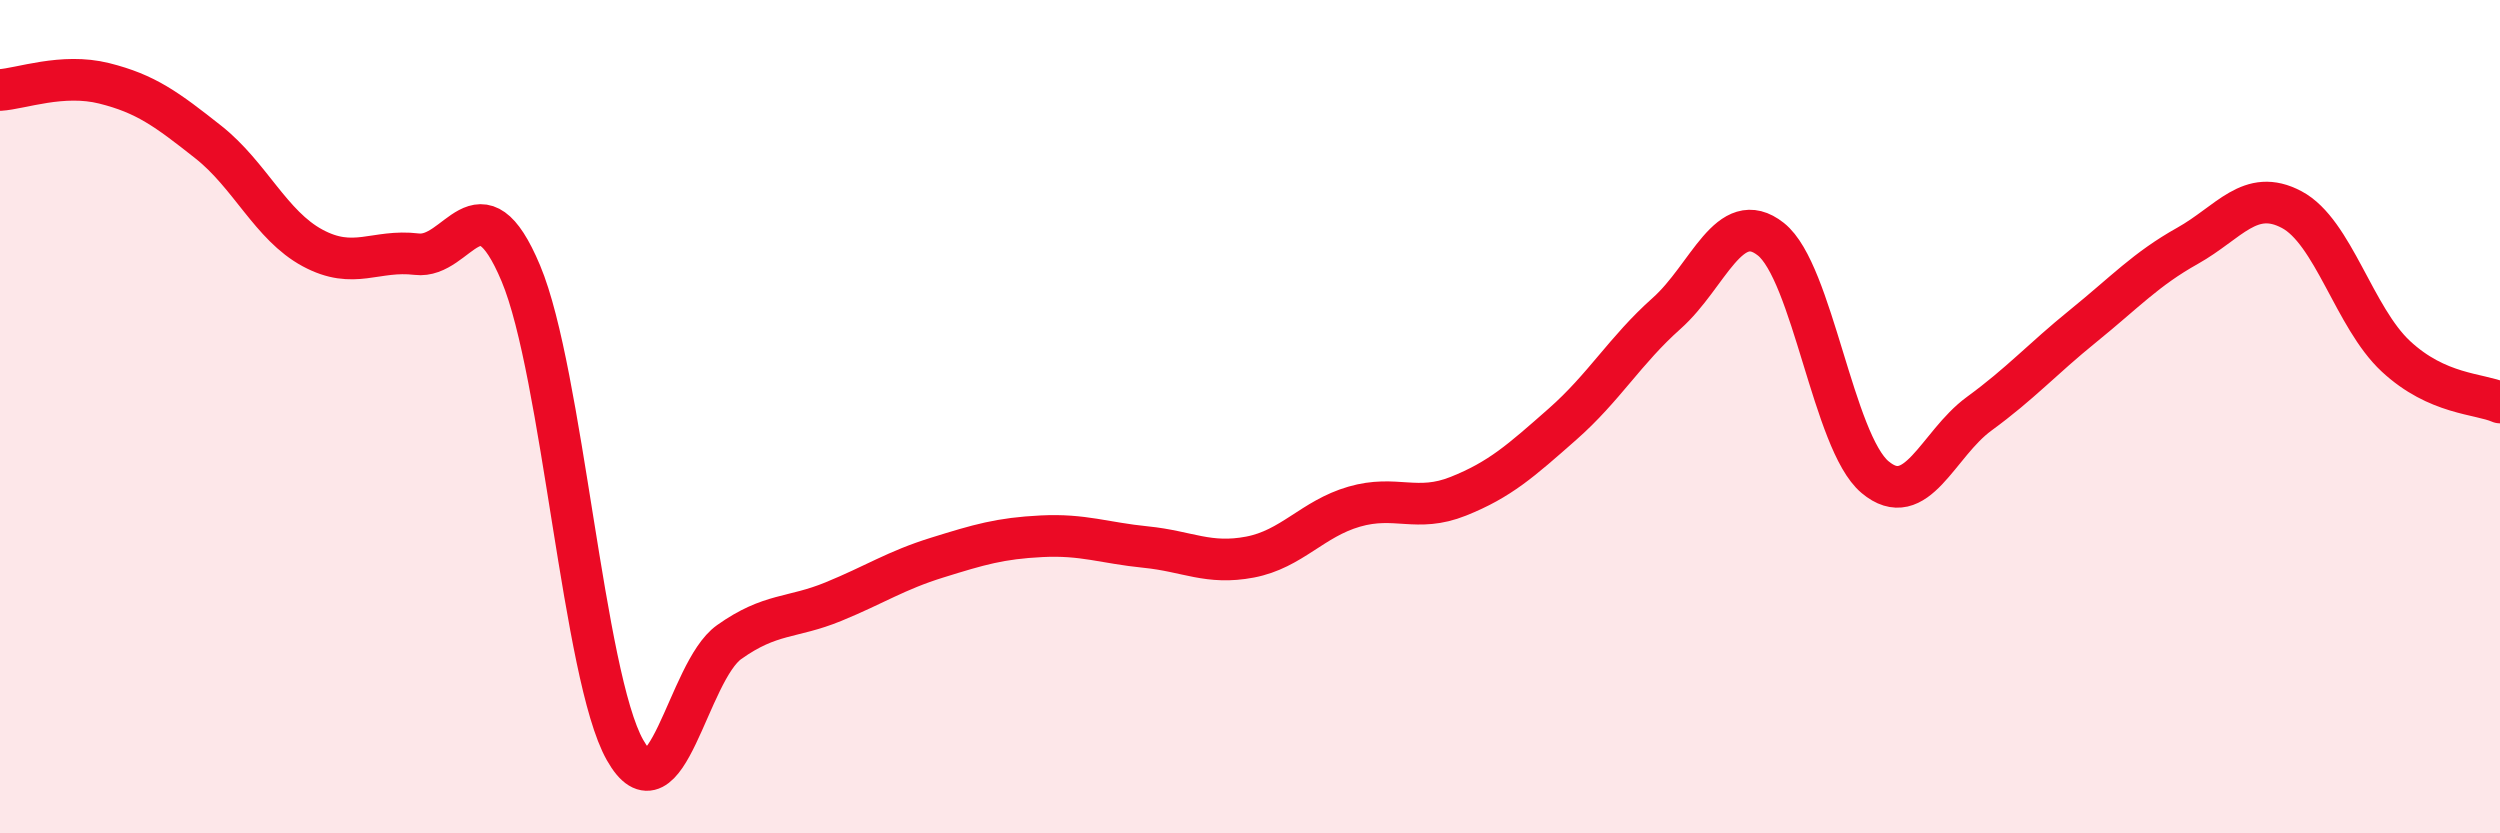 
    <svg width="60" height="20" viewBox="0 0 60 20" xmlns="http://www.w3.org/2000/svg">
      <path
        d="M 0,2.16 C 0.5,2.13 1.5,1.75 2.5,2 C 3.5,2.25 4,2.62 5,3.41 C 6,4.2 6.5,5.41 7.5,5.95 C 8.5,6.49 9,5.98 10,6.1 C 11,6.22 11.5,4.18 12.5,6.56 C 13.5,8.94 14,16.23 15,18 C 16,19.77 16.5,16.12 17.5,15.41 C 18.5,14.7 19,14.85 20,14.44 C 21,14.03 21.5,13.69 22.5,13.38 C 23.5,13.07 24,12.92 25,12.87 C 26,12.82 26.5,13.03 27.5,13.13 C 28.5,13.23 29,13.56 30,13.37 C 31,13.18 31.5,12.45 32.5,12.16 C 33.5,11.87 34,12.31 35,11.91 C 36,11.51 36.5,11.06 37.5,10.18 C 38.5,9.3 39,8.41 40,7.52 C 41,6.63 41.5,4.95 42.5,5.74 C 43.5,6.53 44,10.61 45,11.45 C 46,12.29 46.5,10.66 47.5,9.93 C 48.5,9.2 49,8.63 50,7.82 C 51,7.01 51.5,6.46 52.5,5.9 C 53.5,5.34 54,4.5 55,5.03 C 56,5.56 56.5,7.62 57.5,8.55 C 58.5,9.48 59.5,9.44 60,9.66L60 20L0 20Z"
        fill="#EB0A25"
        opacity="0.1"
        stroke-linecap="round"
        stroke-linejoin="round"
      />
      <path
        d="M 0,2.16 C 0.5,2.13 1.5,1.75 2.5,2 C 3.5,2.25 4,2.62 5,3.41 C 6,4.2 6.5,5.41 7.5,5.95 C 8.5,6.49 9,5.98 10,6.1 C 11,6.22 11.5,4.18 12.5,6.56 C 13.5,8.94 14,16.23 15,18 C 16,19.77 16.5,16.12 17.5,15.41 C 18.5,14.7 19,14.85 20,14.44 C 21,14.03 21.5,13.69 22.5,13.38 C 23.5,13.07 24,12.92 25,12.87 C 26,12.82 26.5,13.03 27.5,13.13 C 28.5,13.23 29,13.56 30,13.37 C 31,13.18 31.5,12.45 32.5,12.16 C 33.5,11.87 34,12.31 35,11.91 C 36,11.51 36.5,11.06 37.5,10.18 C 38.5,9.3 39,8.41 40,7.52 C 41,6.63 41.5,4.95 42.5,5.74 C 43.5,6.53 44,10.61 45,11.45 C 46,12.29 46.5,10.66 47.5,9.93 C 48.5,9.2 49,8.63 50,7.82 C 51,7.01 51.5,6.46 52.5,5.9 C 53.5,5.34 54,4.5 55,5.03 C 56,5.56 56.5,7.62 57.5,8.55 C 58.5,9.48 59.5,9.44 60,9.66"
        stroke="#EB0A25"
        stroke-width="1"
        fill="none"
        stroke-linecap="round"
        stroke-linejoin="round"
      />
    </svg>
  
